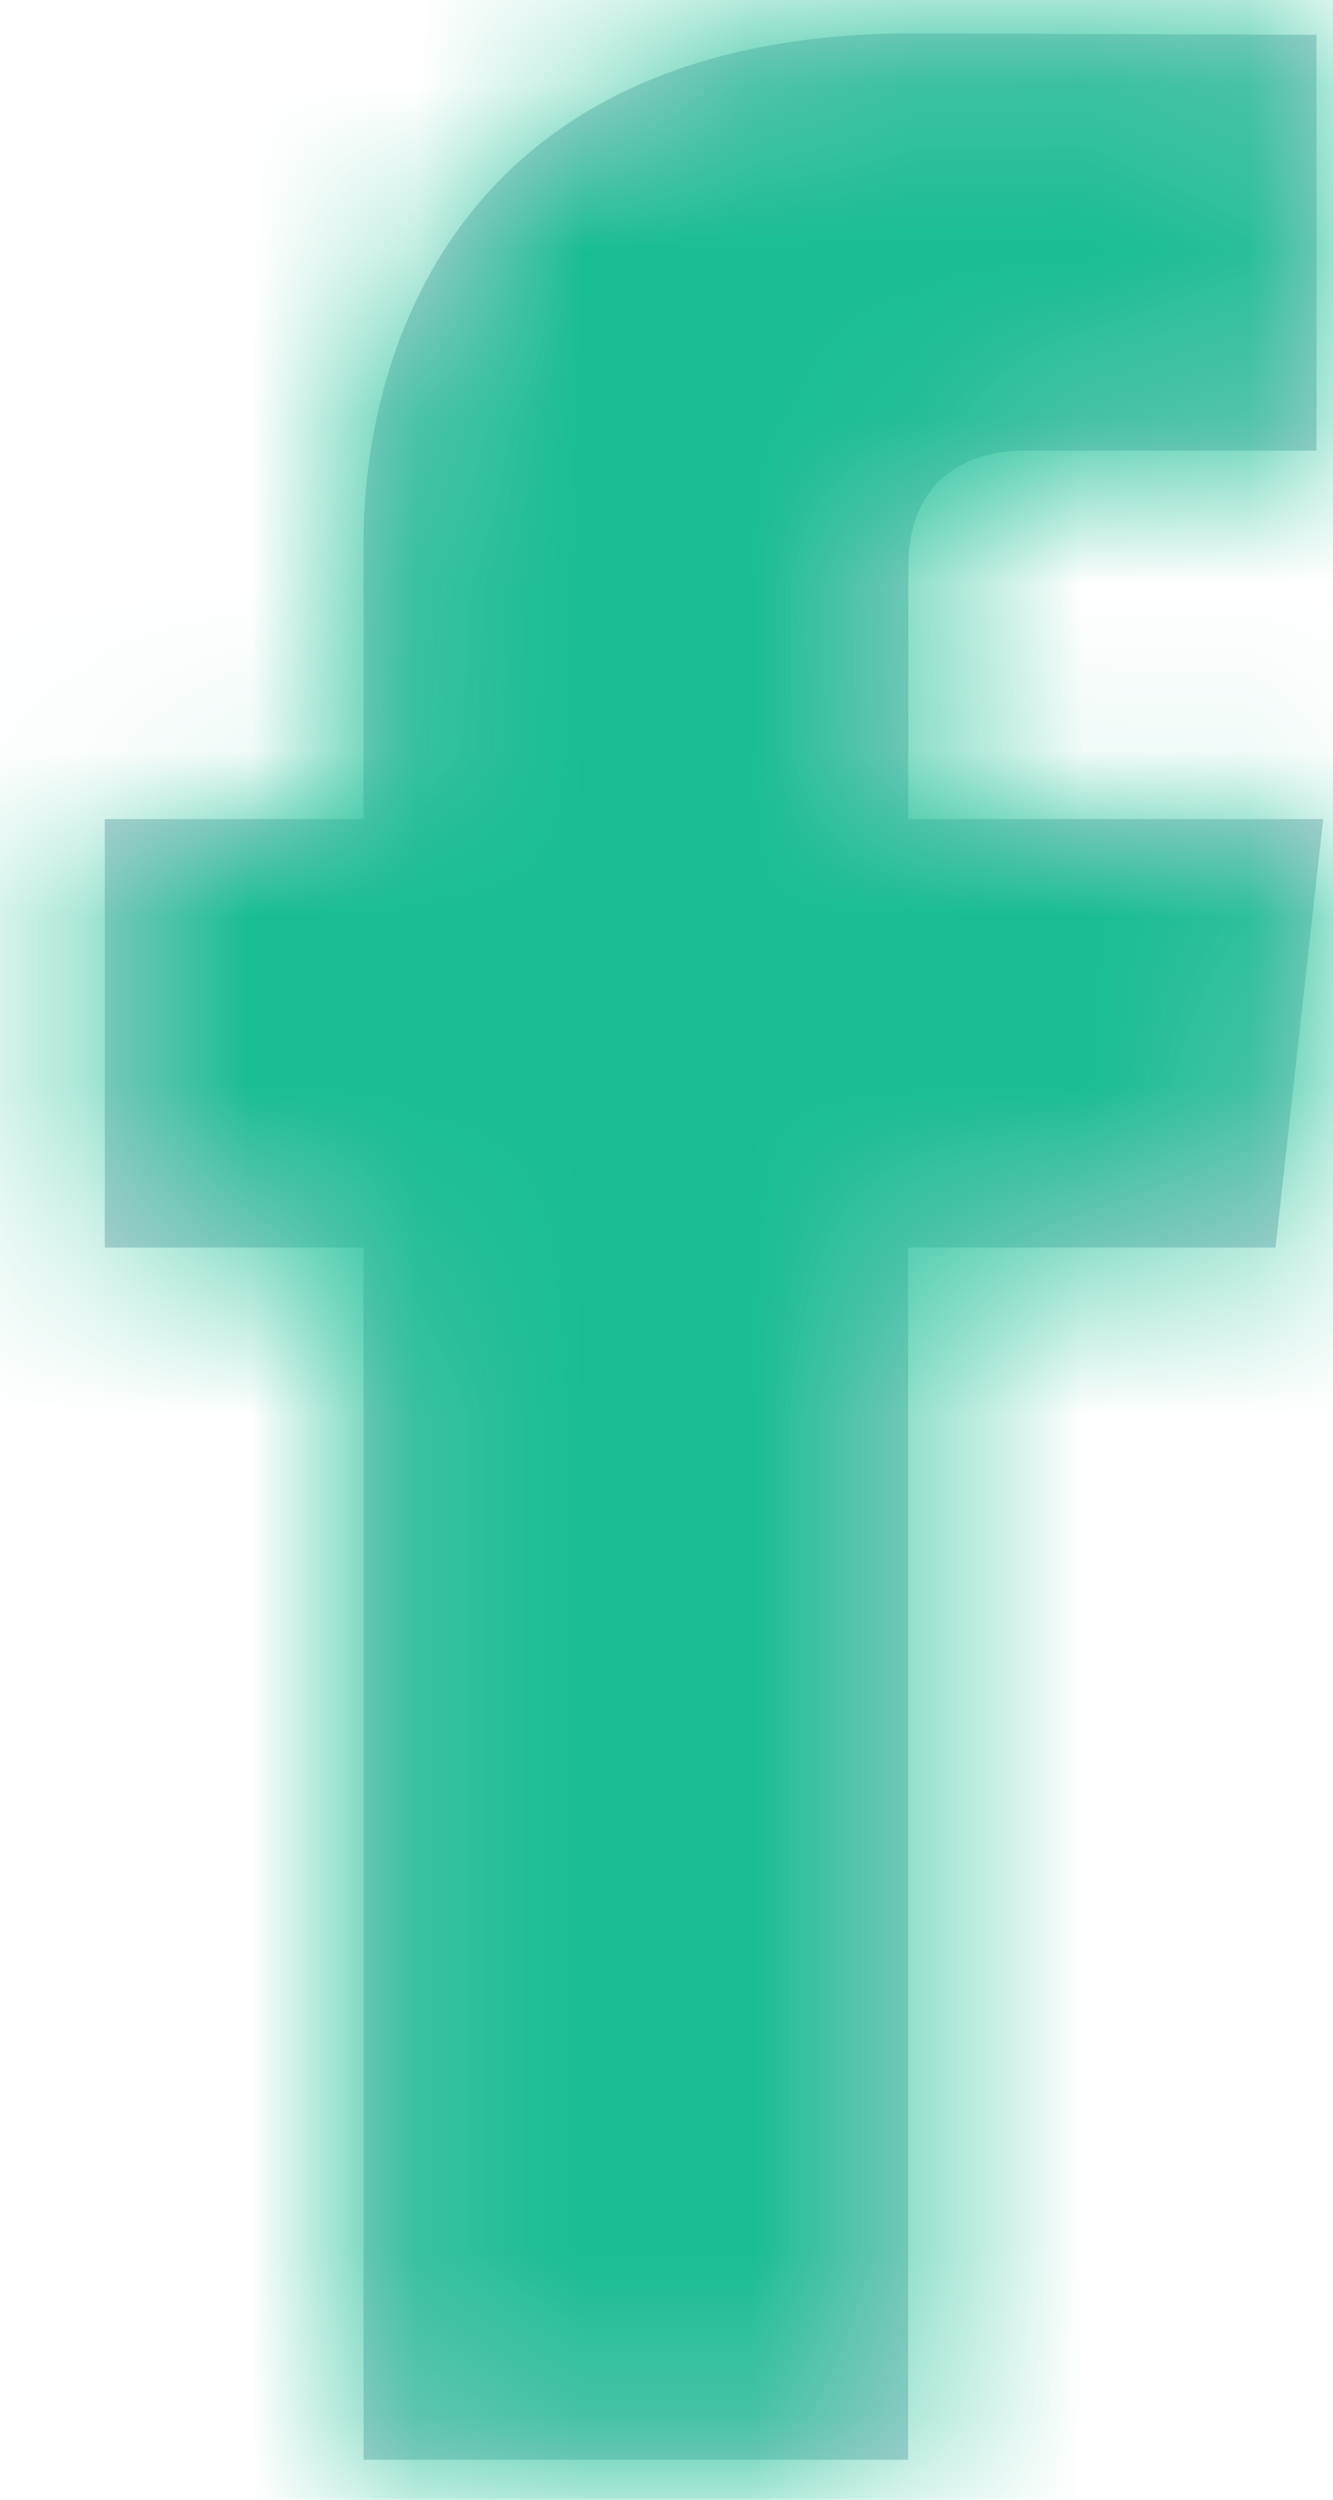 <svg width="8" height="15" viewBox="0 0 8 15" fill="none" xmlns="http://www.w3.org/2000/svg">
<path d="M7.655 7.486H5.45C5.45 10.746 5.45 14.76 5.45 14.76H2.182C2.182 14.76 2.182 10.785 2.182 7.486H0.629V4.915H2.182V3.252C2.182 2.061 2.794 0.2 5.48 0.2L7.901 0.209V2.704C7.901 2.704 6.43 2.704 6.144 2.704C5.858 2.704 5.451 2.837 5.451 3.405V4.915H7.941L7.655 7.486Z" fill="#C2D1D9"/>
<mask id="mask0" mask-type="alpha" maskUnits="userSpaceOnUse" x="0" y="0" width="8" height="15">
<path d="M7.655 7.486H5.45C5.45 10.746 5.45 14.76 5.45 14.76H2.182C2.182 14.76 2.182 10.785 2.182 7.486H0.629V4.915H2.182V3.252C2.182 2.061 2.794 0.2 5.48 0.2L7.901 0.209V2.704C7.901 2.704 6.43 2.704 6.144 2.704C5.858 2.704 5.451 2.837 5.451 3.405V4.915H7.941L7.655 7.486Z" fill="white"/>
</mask>
<g mask="url(#mask0)">
<rect x="-9.485" y="-5" width="26.97" height="24.96" fill="#18BD93"/>
</g>
</svg>
